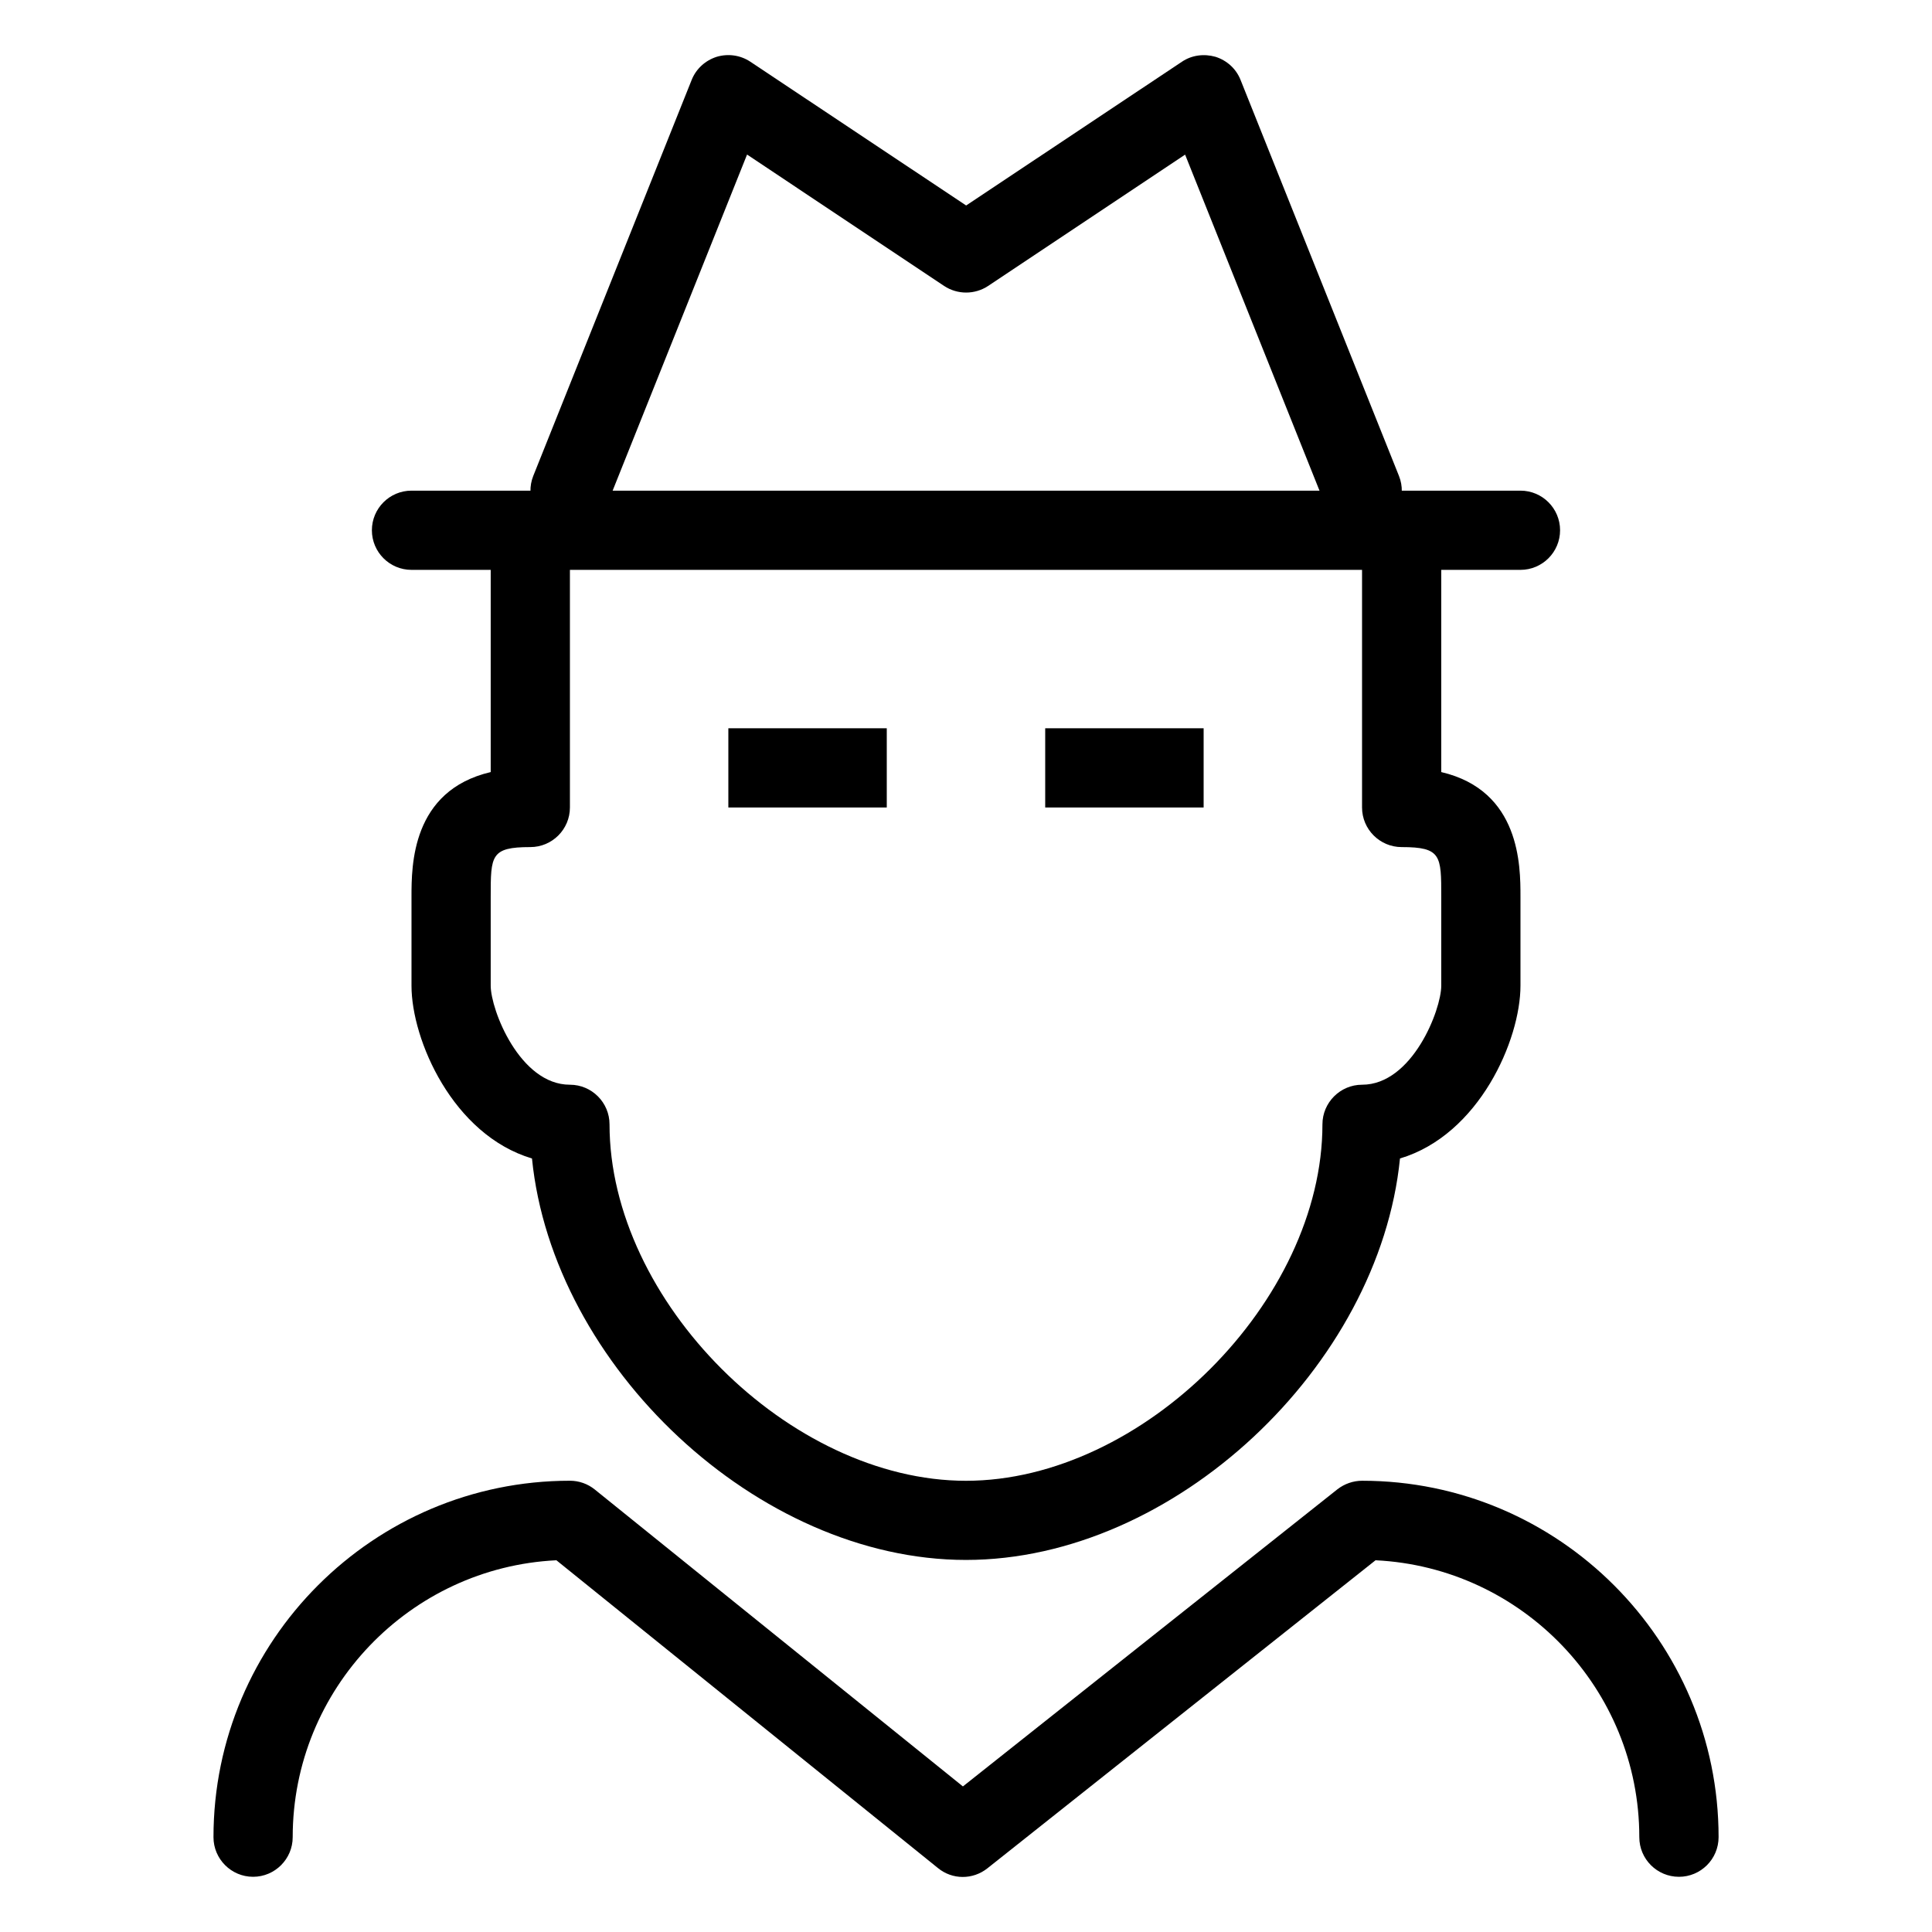 <?xml version="1.0" encoding="UTF-8"?>
<!-- The Best Svg Icon site in the world: iconSvg.co, Visit us! https://iconsvg.co -->
<svg fill="#000000" width="800px" height="800px" version="1.1" viewBox="144 144 512 512" xmlns="http://www.w3.org/2000/svg">
 <g>
  <path d="m588.93 641.37c-5.773 0-10.496-4.68-10.496-10.496 0-39.316-31.047-71.5-69.902-73.387l-102.86 81.637c-3.863 3.066-9.301 3.066-13.121-0.082l-101.1-81.555c-38.855 1.891-69.883 34.113-69.883 73.387 0 5.773-4.703 10.496-10.496 10.496-5.793 0-10.496-4.723-10.496-10.496 0-52.059 42.383-94.465 94.465-94.465 2.394 0 4.723 0.82 6.59 2.332l97.551 78.68 99.27-78.762c1.848-1.426 4.156-2.246 6.527-2.246 52.082 0 94.465 42.402 94.465 94.465-0.02 5.816-4.723 10.496-10.516 10.496z"/>
  <path d="m400 557.4c-55.25 0-109.52-51.41-115.02-106.39-20.992-6.277-31.93-31.445-31.93-45.785v-23.617c0-8.164 0-28.086 20.992-33v-53.594c0-5.793 4.703-10.496 10.496-10.496s10.496 4.68 10.496 10.496v62.977c0 5.793-4.703 10.496-10.496 10.496-10.496 0-10.496 2.246-10.496 13.121v23.617c0 6.34 7.684 26.238 20.992 26.238 5.793 0 10.496 4.723 10.496 10.496 0 46.793 47.672 94.465 94.465 94.465s94.465-47.672 94.465-94.465c0-5.773 4.723-10.496 10.496-10.496 13.328 0 20.992-19.879 20.992-26.238v-23.617c0-10.875 0-13.121-10.496-13.121-5.773 0-10.496-4.703-10.496-10.496v-62.977c0-5.793 4.723-10.496 10.496-10.496 5.793 0 10.496 4.703 10.496 10.496v53.594c20.992 4.914 20.992 24.898 20.992 33v23.617c0 14.336-10.938 39.508-31.93 45.785-5.5 54.977-59.742 106.39-115.02 106.39z"/>
  <path d="m504.96 284.52c-4.137 0-8.082-2.5-9.719-6.59l-37.176-92.953-52.207 34.805c-3.527 2.332-8.125 2.332-11.652 0l-52.227-34.824-37.176 92.953c-2.164 5.414-8.312 7.996-13.645 5.836-5.352-2.141-7.977-8.25-5.836-13.625l41.984-104.96c1.176-2.938 3.609-5.144 6.633-6.109 3.043-0.902 6.297-0.441 8.941 1.324l57.16 38.078 57.16-38.078c2.625-1.785 5.898-2.184 8.922-1.324 3.043 0.965 5.457 3.168 6.633 6.109l41.984 104.96c2.164 5.414-0.461 11.523-5.856 13.625-1.301 0.523-2.602 0.777-3.926 0.777z"/>
  <path d="m546.94 295.02h-293.89c-5.793 0-10.496-4.703-10.496-10.496s4.703-10.496 10.496-10.496h293.89c5.793 0 10.496 4.703 10.496 10.496s-4.703 10.496-10.496 10.496z"/>
  <path d="m337.02 337h41.984v20.992h-41.984z"/>
  <path d="m420.99 337h41.984v20.992h-41.984z"/>
 </g>
</svg>